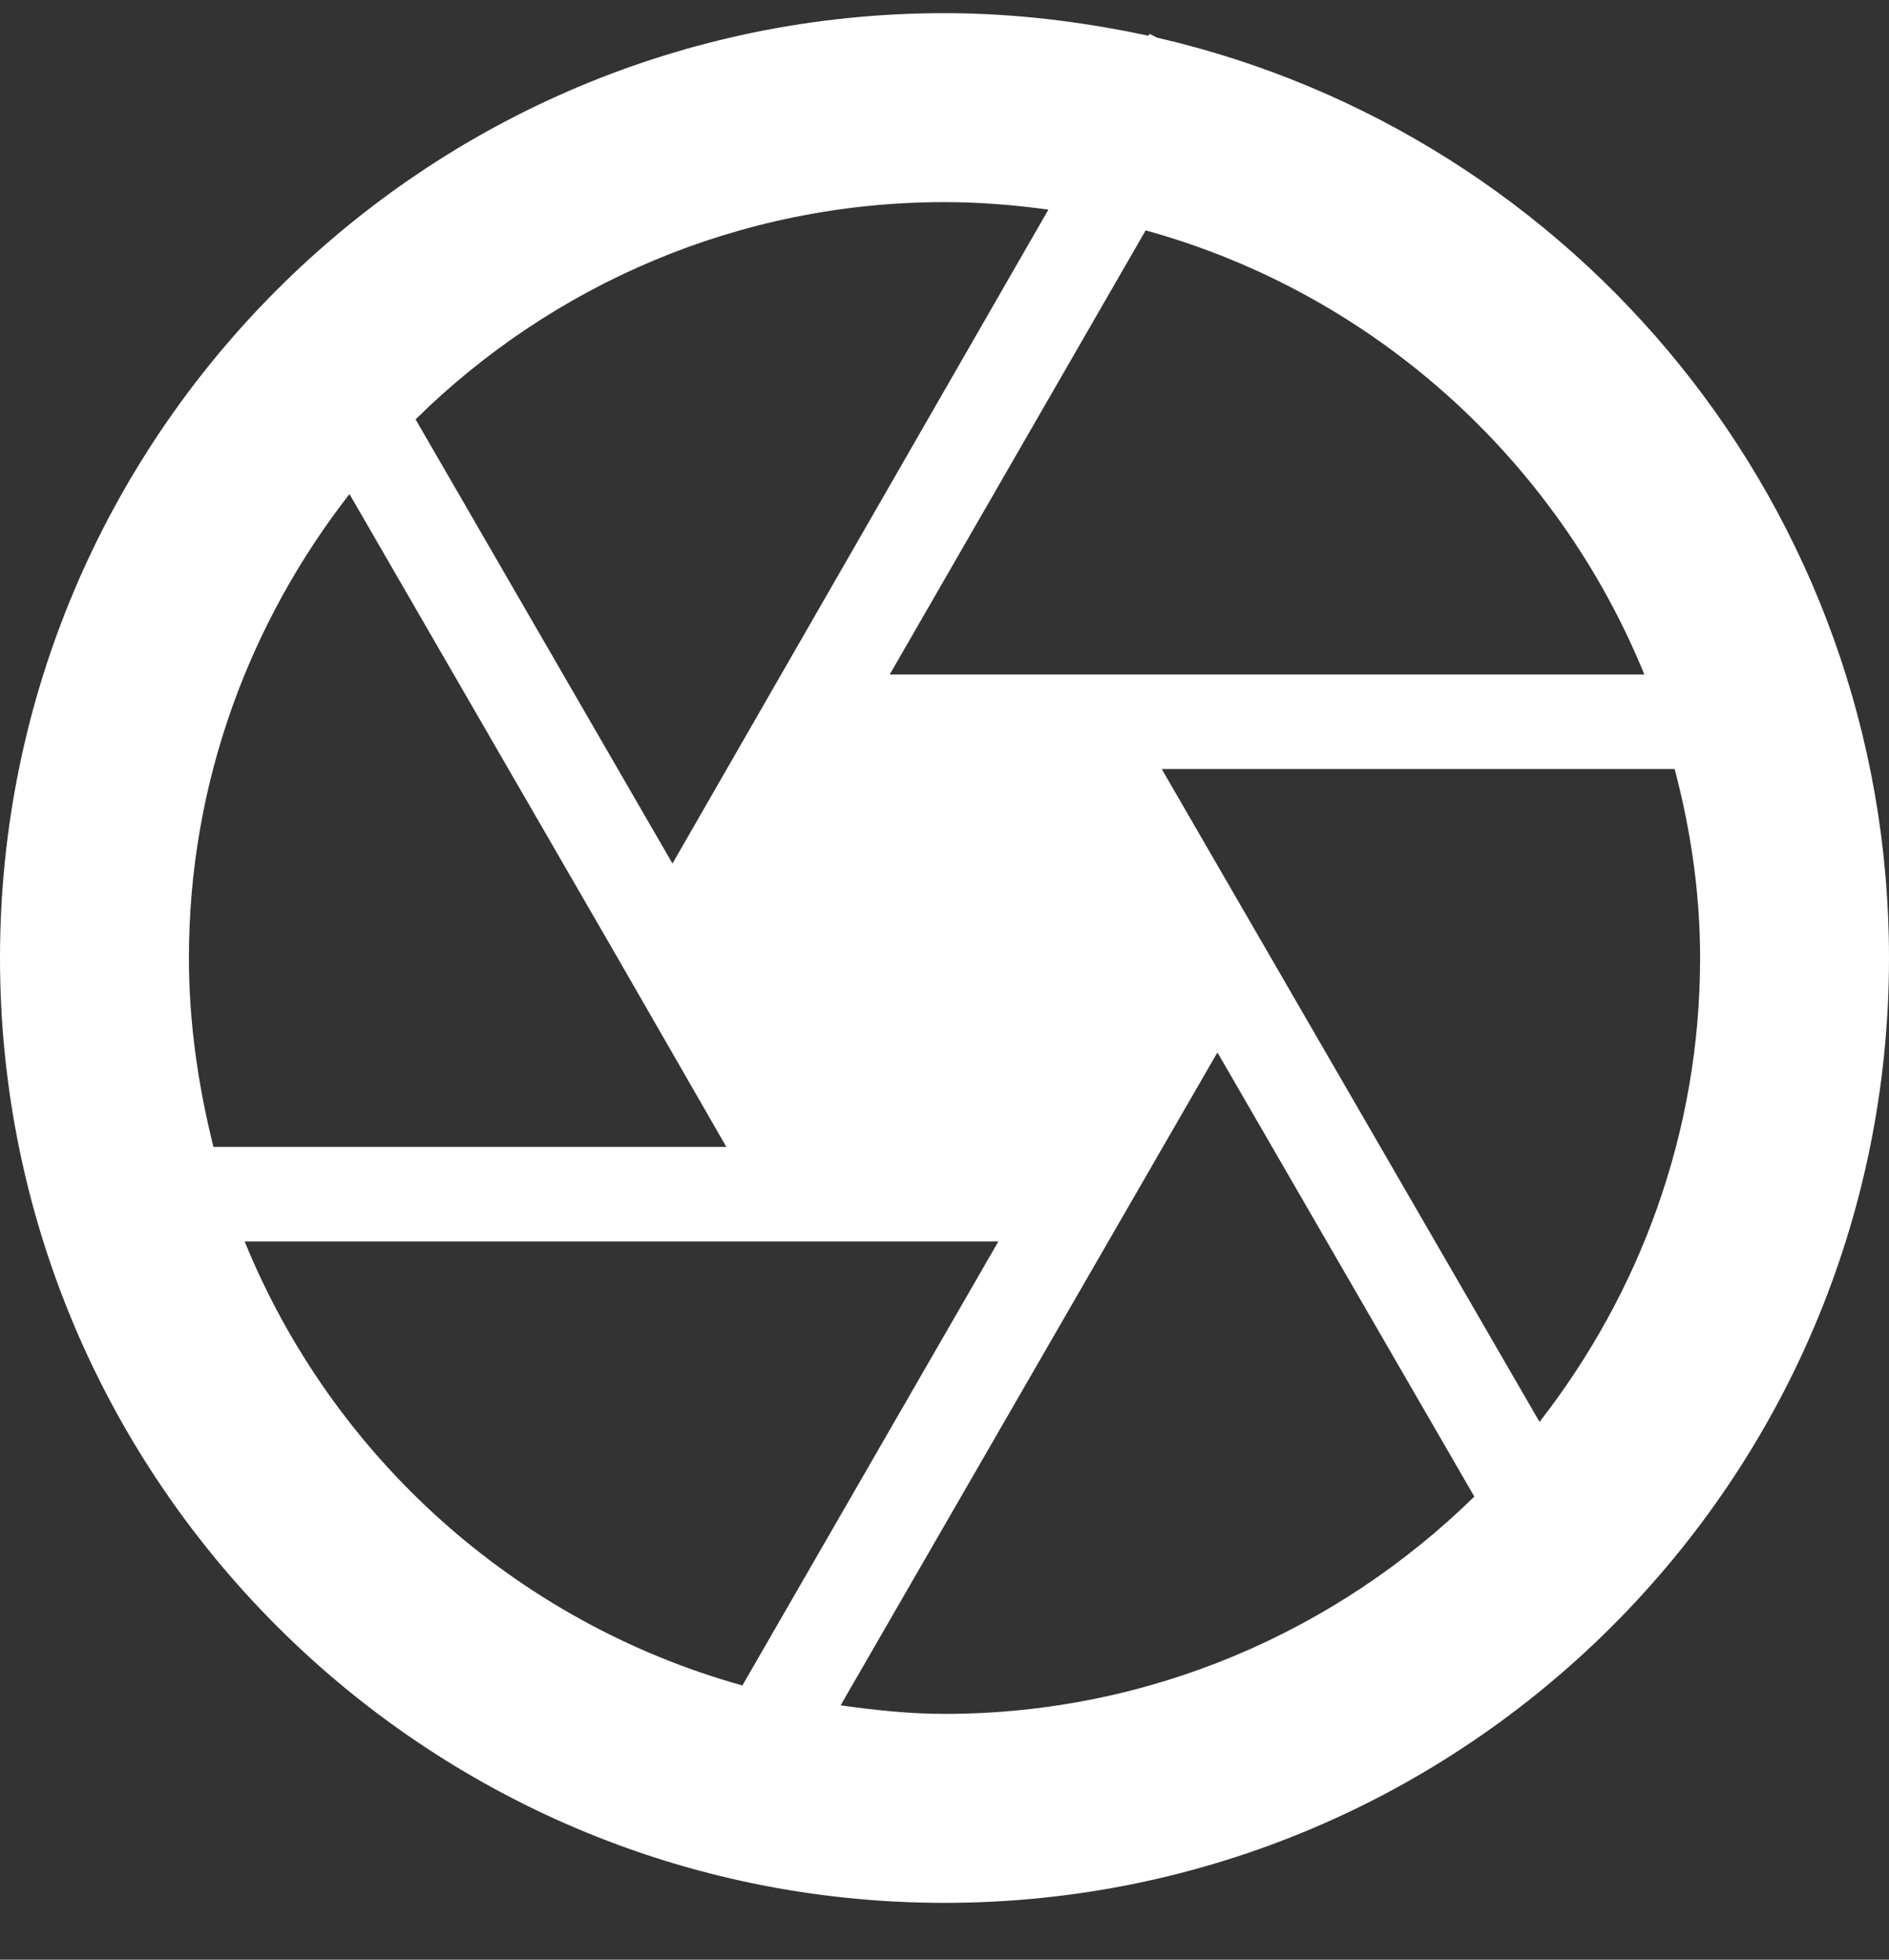 <svg width="27" height="28" viewBox="0 0 27 28" fill="none" xmlns="http://www.w3.org/2000/svg">
<rect x="0" y="0" width="27" height="28" fill="#333333" stroke="none"/>
<path fill-rule="evenodd" clip-rule="evenodd" d="M16.538 0.538L16.43 0.484L16.416 0.511C15.471 0.309 14.499 0.188 13.5 0.188C6.048 0.188 0 6.236 0 13.688C0 21.14 6.048 27.188 13.5 27.188C20.952 27.188 27 21.14 27 13.688C27 7.275 22.532 1.915 16.538 0.538ZM23.503 9.637H12.717L16.375 3.292C19.616 4.184 22.248 6.559 23.503 9.637ZM14.985 2.995L11.165 9.637L9.612 12.338L5.94 5.992C7.884 4.075 10.557 2.888 13.5 2.888C13.999 2.888 14.499 2.928 14.985 2.995ZM4.995 7.059L8.829 13.688L10.382 16.387H3.051C2.835 15.524 2.7 14.619 2.7 13.688C2.7 11.19 3.564 8.895 4.995 7.059ZM3.497 17.738H14.27L10.611 24.082C7.371 23.178 4.752 20.816 3.497 17.738ZM12.015 24.366L17.401 15.037L21.073 21.383C19.116 23.299 16.443 24.488 13.5 24.488C12.987 24.488 12.501 24.433 12.015 24.366ZM22.005 20.316L16.605 10.988H23.936C24.165 11.851 24.3 12.756 24.3 13.688C24.3 16.185 23.436 18.48 22.005 20.316Z" fill="white"/>
</svg>
